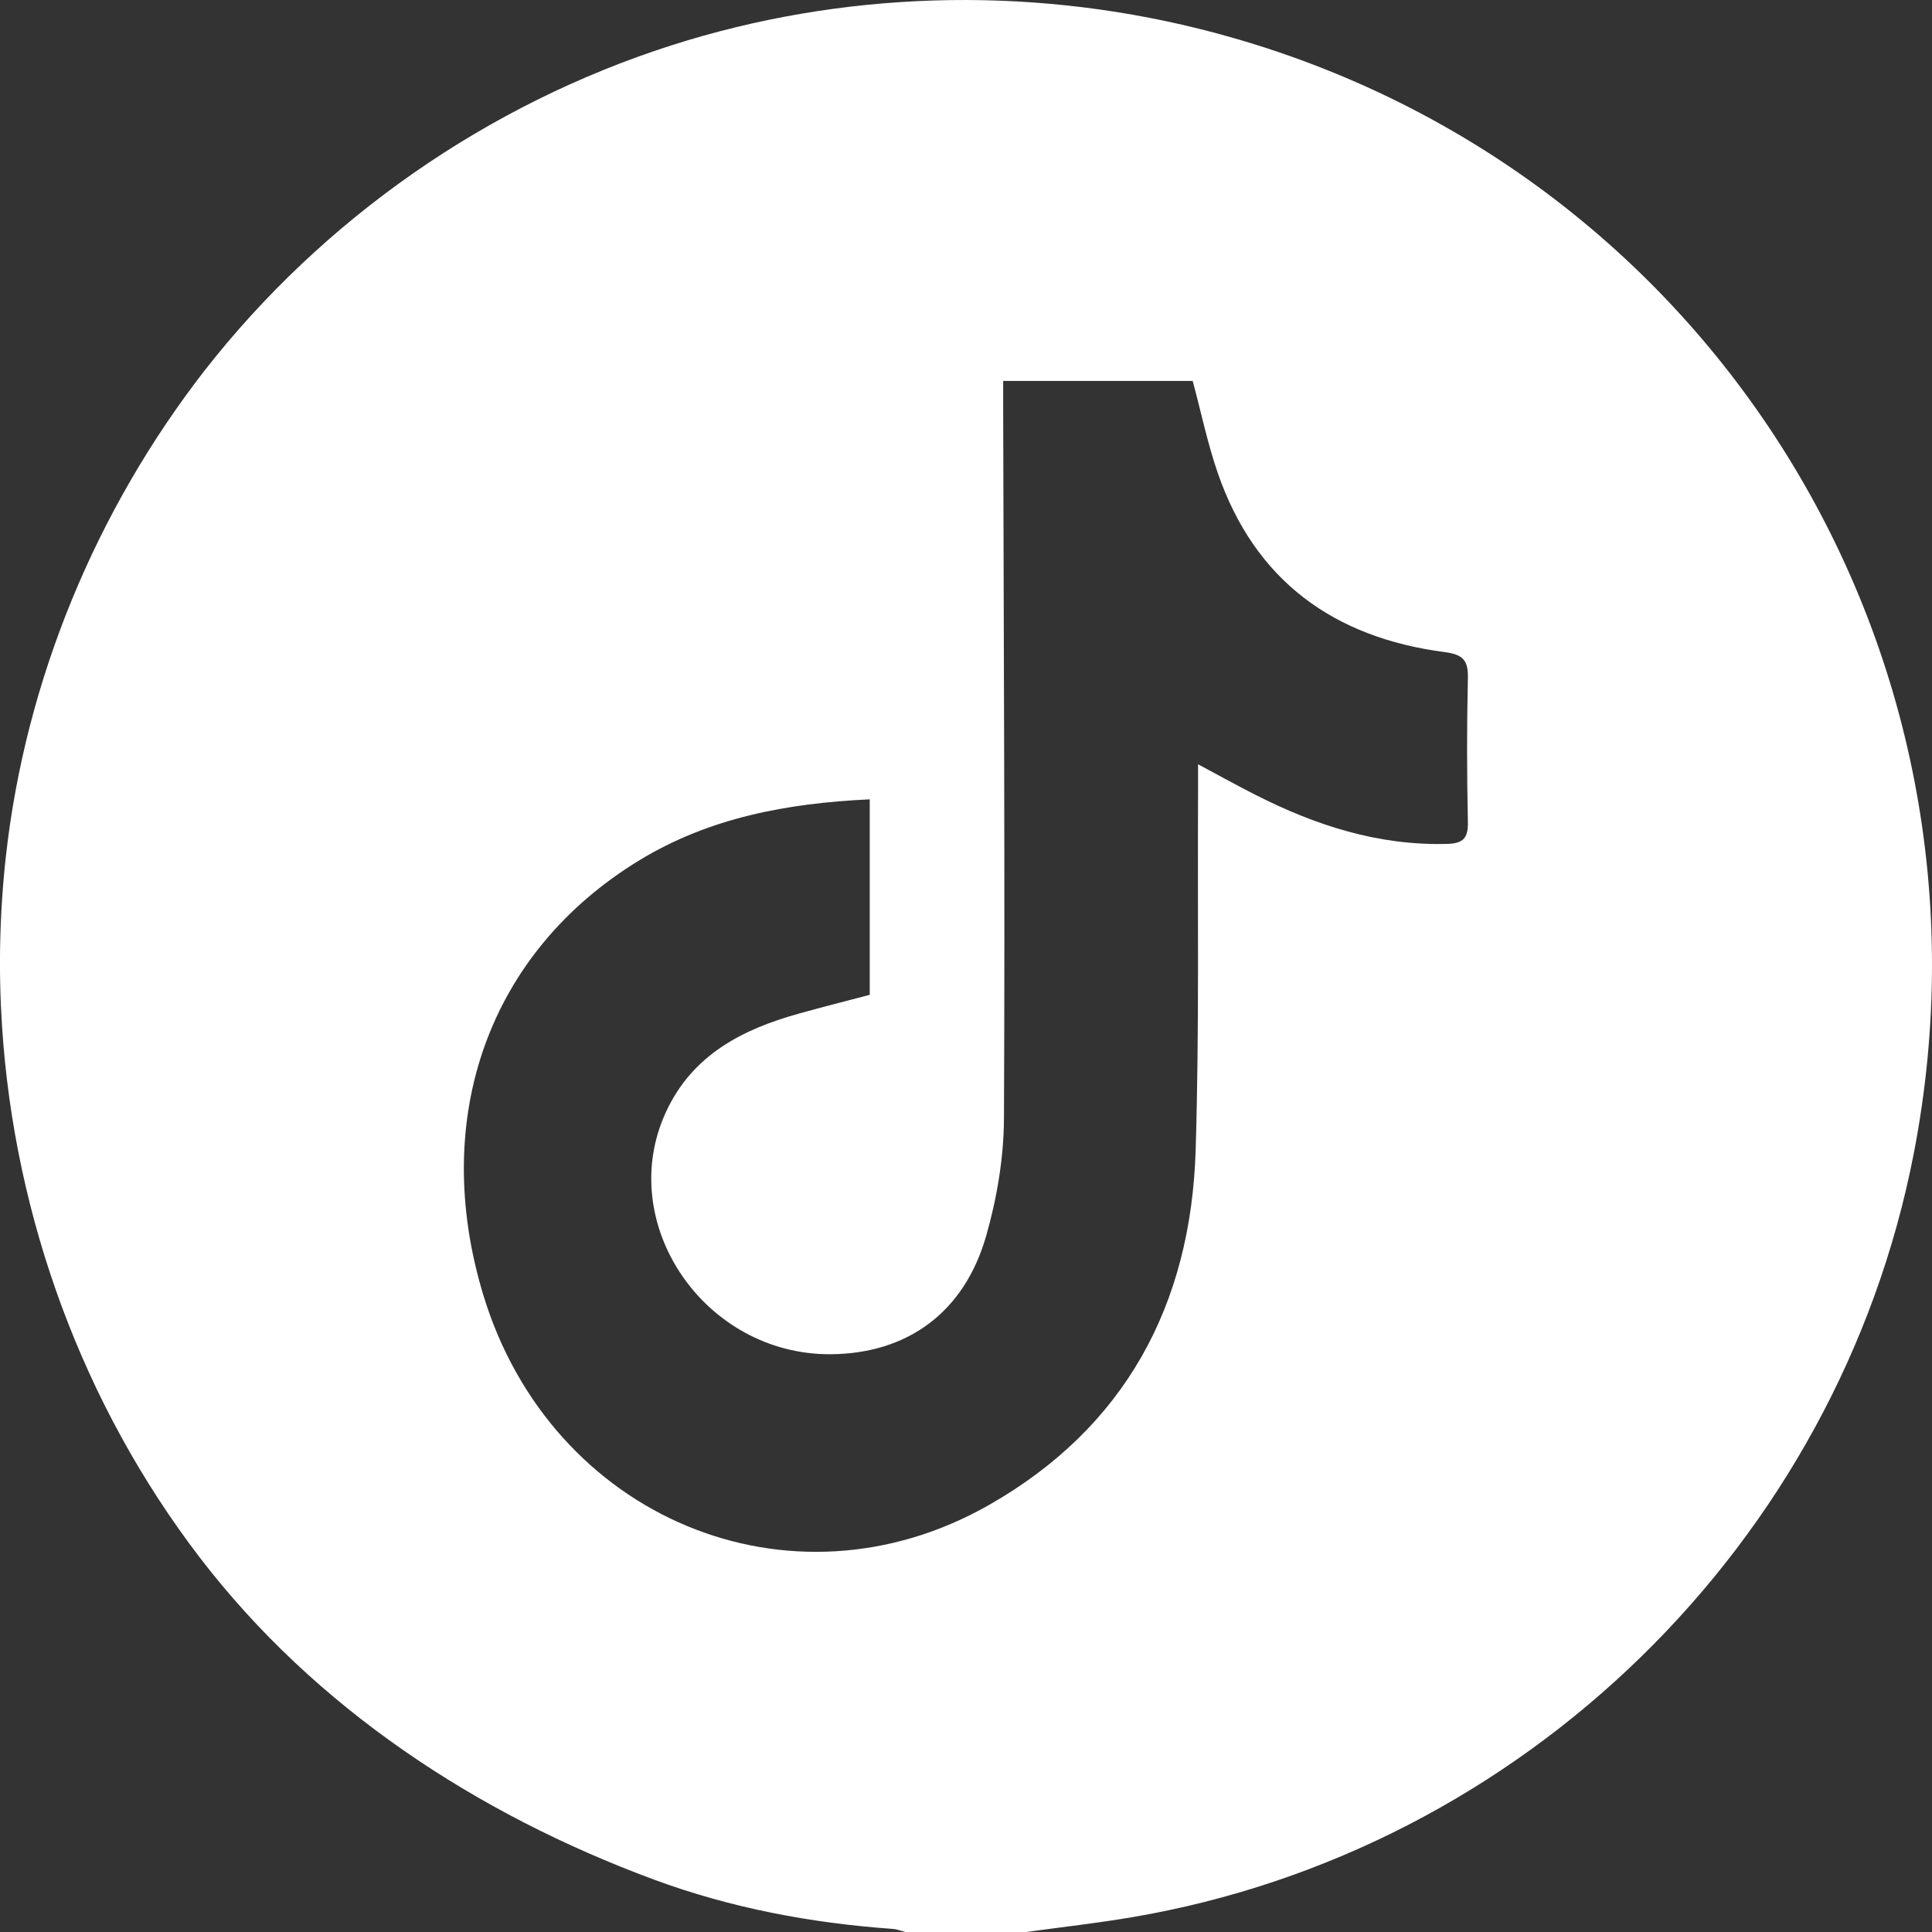 <?xml version="1.0" encoding="UTF-8"?><svg id="Layer_2" xmlns="http://www.w3.org/2000/svg" viewBox="0 0 294.8 294.8"><rect x="0" y="0" width="294.8" height="294.8" fill="#333333" stroke="none"/><defs><style>.cls-1{fill:#fff;}</style></defs><g id="svg2"><path class="cls-1" d="M.31,156.59c-.56-8.6-.37-17.25,.58-25.85,2.98-26.91,13.73-52.82,30.32-74.19C49.33,33.36,74.41,15.89,102.45,6.92c25.96-8.3,53.98-9.11,80.42-2.55,76.84,19.07,124.24,94.11,109.13,171.73-11.56,59.4-59.56,106.3-119.24,116.44-5.37,.91-10.79,1.52-16.18,2.26h-18.44c-.63-.16-1.26-.43-1.9-.47-12.5-.89-24.74-3.19-36.49-7.54-26.98-9.99-51.64-26.13-69.25-49.11C12.64,214.35,2.2,185.79,.31,156.59Zm132.4-34.62c-12.63,.59-24.49,2.81-35.15,9.3-22.97,13.99-32,39.31-23.82,66.31,10.31,34.01,46.85,49.35,77.19,32.05,20.79-11.85,30.78-30.55,31.51-54.09,.56-18.22,.28-36.47,.37-54.71,0-1.26,0-2.52,0-4.21,3.33,1.78,6.02,3.28,8.77,4.67,9.18,4.66,18.74,7.76,29.22,7.48,2.43-.07,3.23-.84,3.18-3.31-.15-7.29-.17-14.59,0-21.88,.07-2.75-.63-3.7-3.55-4.08-16.89-2.2-28.92-10.87-34.6-27.29-1.58-4.55-2.55-9.31-3.84-14.08h-28.92c0,1.42,0,2.61,0,3.81,.08,36.25,.29,72.51,.12,108.76-.03,5.98-1.07,12.14-2.72,17.9-3.35,11.7-12.05,17.95-23.69,18.04-19.3,.14-33-19.99-25.16-36.97,4.03-8.72,11.65-12.61,20.33-15.02,3.58-1,7.18-1.91,10.76-2.85v-29.84Z"/></g></svg>